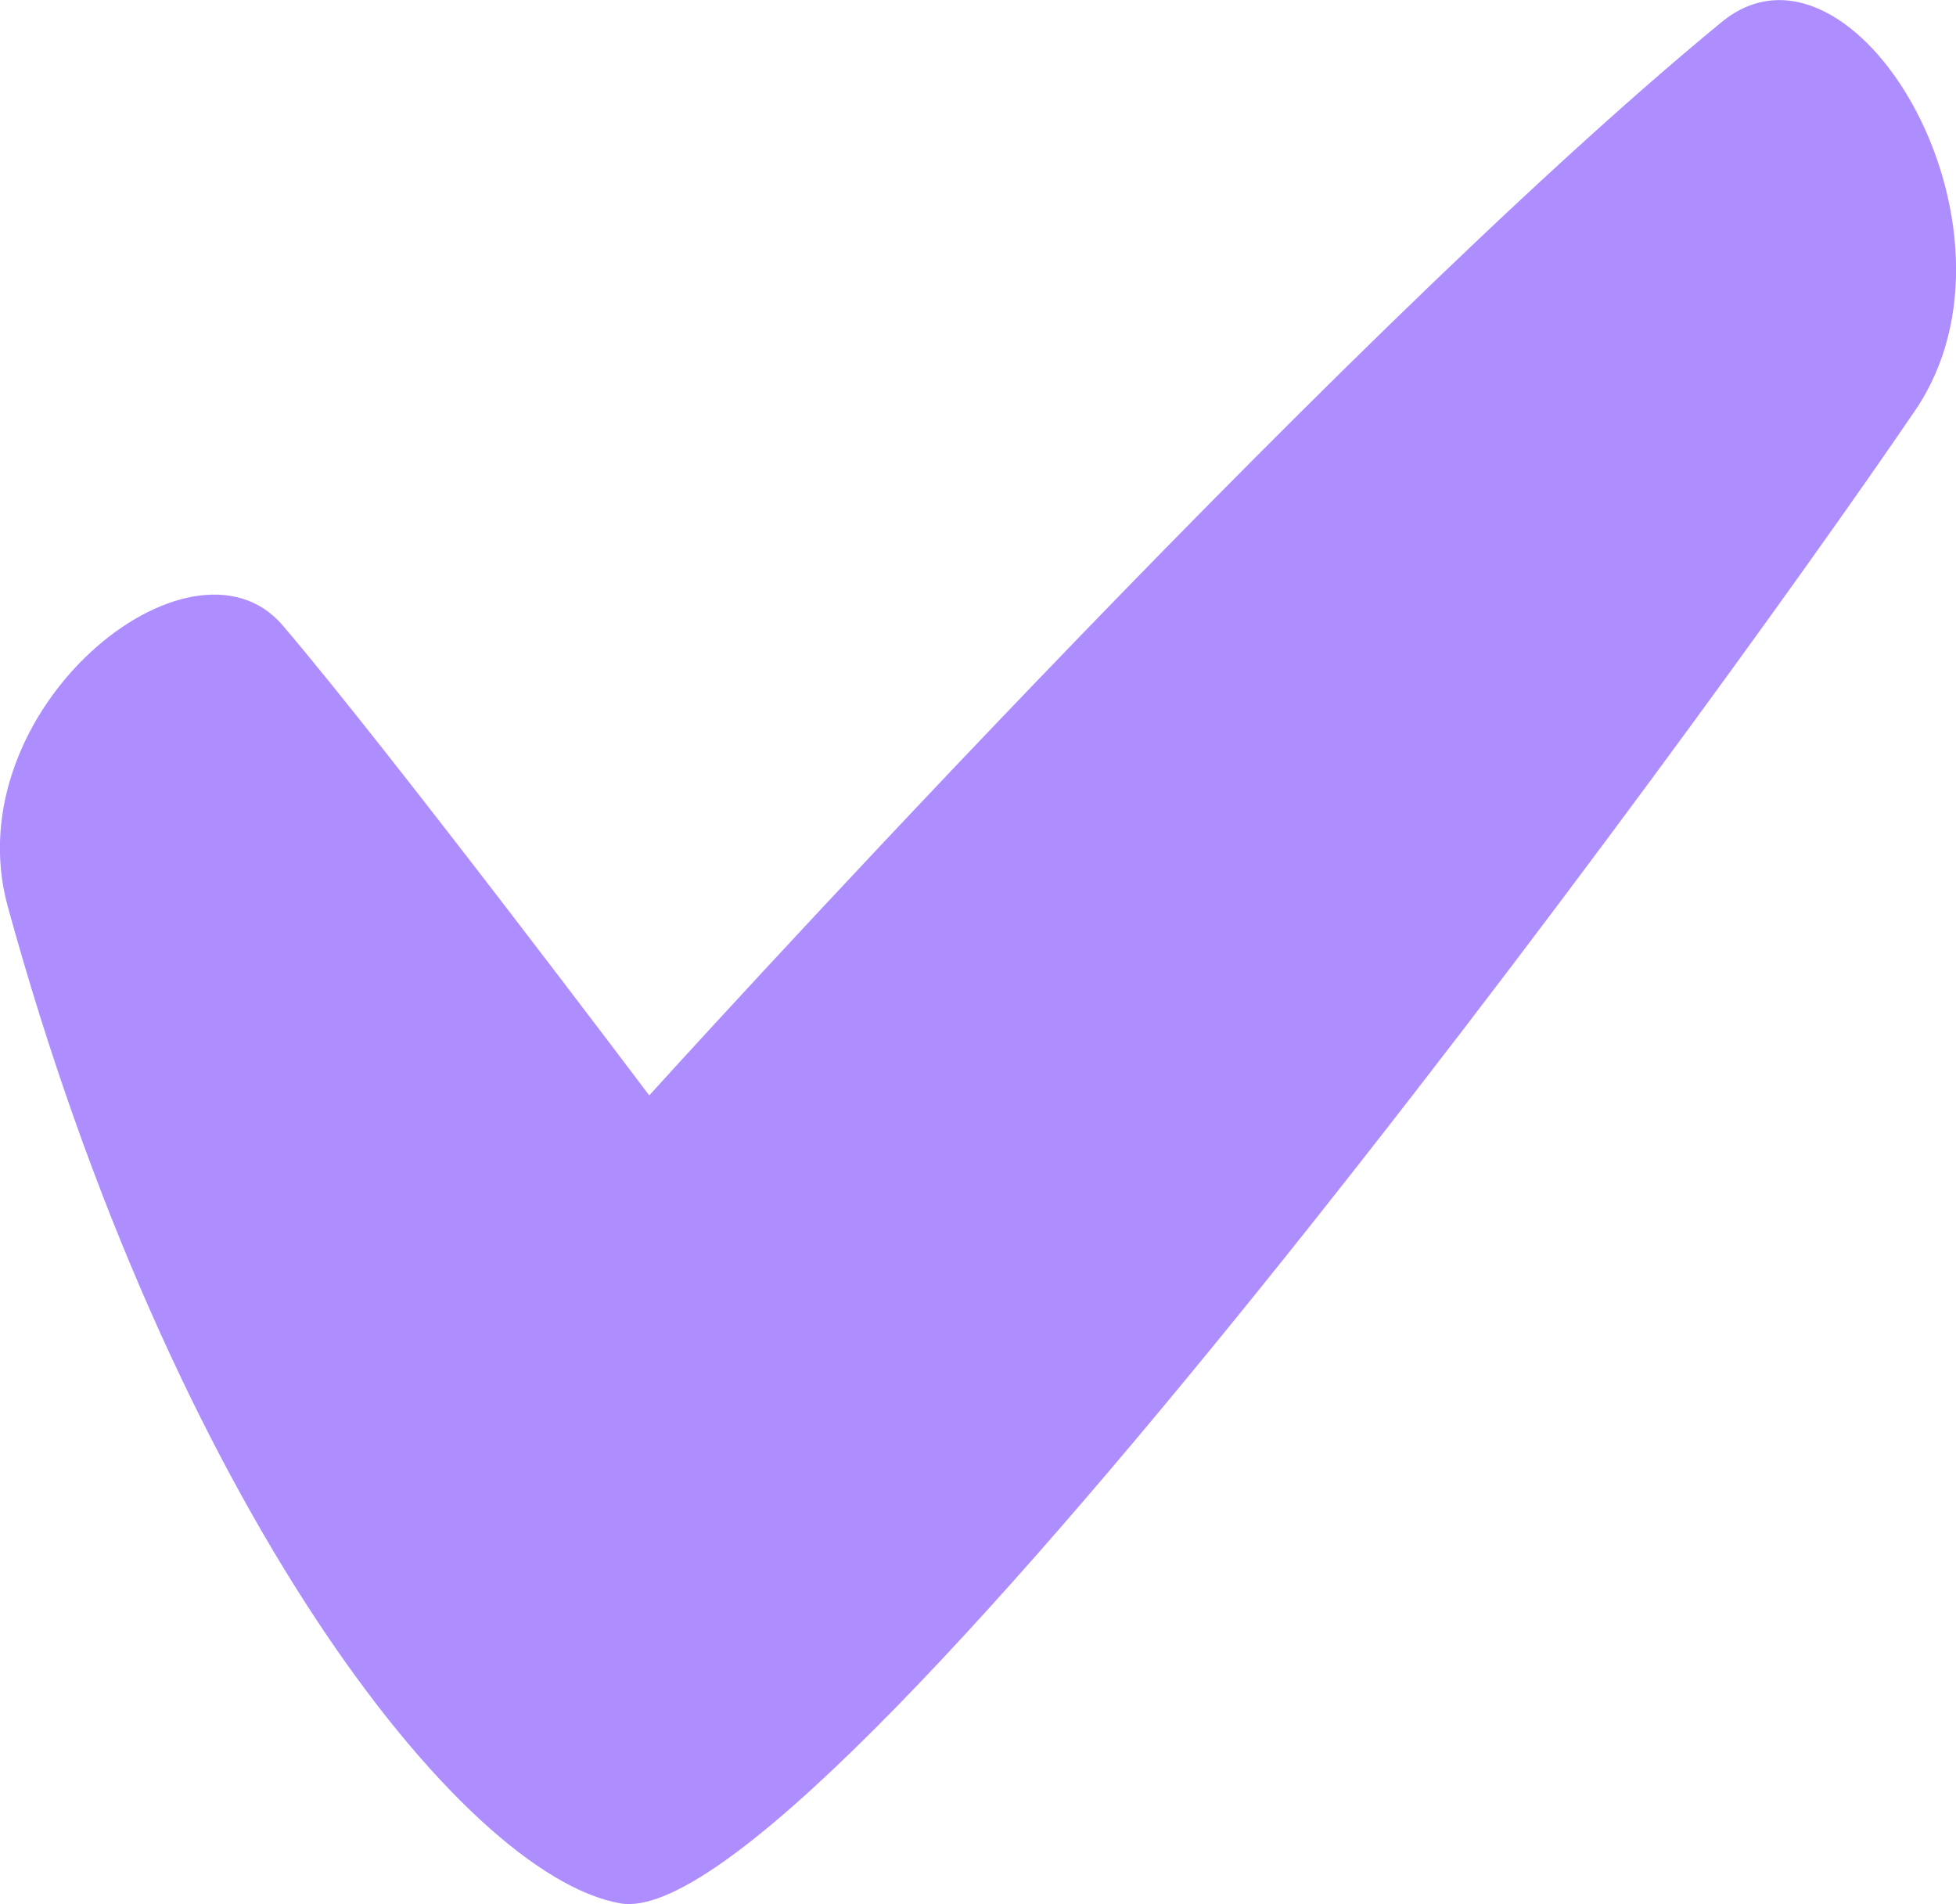 <?xml version="1.0" encoding="UTF-8"?>
<svg xmlns="http://www.w3.org/2000/svg" version="1.1" viewBox="0 0 28.38 27.62">
  <!-- Generator: Adobe Illustrator 28.7.3, SVG Export Plug-In . SVG Version: 1.2.0 Build 164)  -->
  <g>
    <g id="Layer_1">
      <path d="M9.42,15.89s-3.75-4.98-5.32-6.82C2.77,7.52-.66,10.3.11,13.14c2.38,8.68,6.57,14.06,8.89,14.47,2.83.5,15.71-17.13,18.79-21.66,1.8-2.65-.91-7.19-2.81-5.63-5.71,4.69-15.56,15.57-15.56,15.57Z" fill="#AE8DFF" />
    </g>
  </g>
</svg>